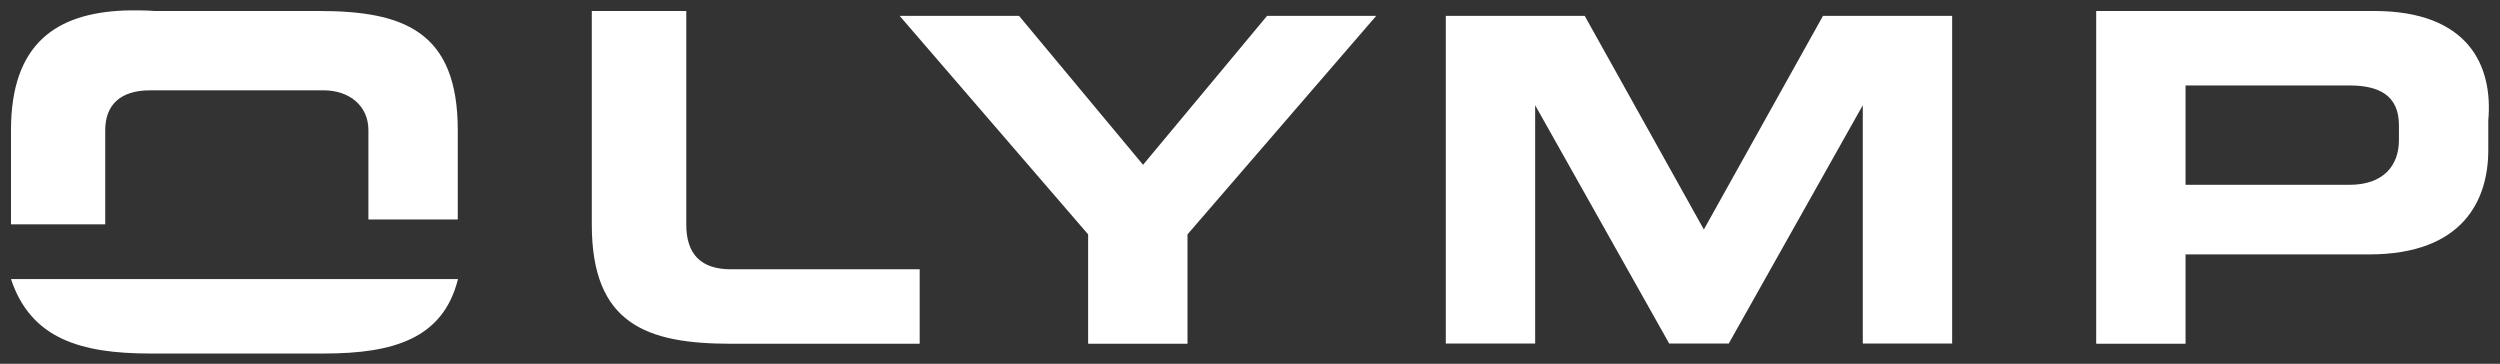 <?xml version="1.0" encoding="UTF-8"?> <svg xmlns="http://www.w3.org/2000/svg" xmlns:svg="http://www.w3.org/2000/svg" id="svg67" version="1.1" viewBox="0 0 1024 149"><rect x="0" y="0" width="1024" height="149" fill="#333333" stroke="none"/><defs><style> .cls-1 { fill: #fff; stroke-width: 0px; } </style></defs><path class="cls-1" d="M51,4.3C23.2,5.4,4.5,17.7,4.5,53.3v38.6h38.6v-38.6c0-10.2,6.1-16.3,18.3-16.3h71.2c10.2,0,18.3,6.1,18.3,16.3v36.6h36.6v-36.6c0-40.7-22.4-48.8-57-48.8H63.5c-4.3-.3-8.5-.3-12.5-.2h0ZM242.4,4.5v87.5c0,40.7,22.4,48.8,57,48.8h77.3v-30.5h-77.3c-12.2,0-18.3-6.1-18.3-18.3V4.5h-38.6ZM858.6,4.5v136.3h36.6v-36.6h75.2c38.6,0,48.8-22.4,48.8-42.7v-12.2c2-22.4-8.1-44.8-46.8-44.8h-113.9ZM368.5,6.5l77.2,89.5v44.8h40.7v-44.8L563.7,6.5h-44.7l-50.8,61-50.8-61h-48.8ZM592.2,6.5v134.2h36.6V43.1l54.9,97.6h24.4l54.9-97.6v97.6h36.6V6.5h-52.9l-48.8,87.5-48.8-87.5h-56.9ZM895.2,35h67.1c12.2,0,20.3,4.1,20.3,16.3v6.1c0,10.2-6.1,18.3-20.3,18.3h-67.1v-40.7ZM4.5,114.3c8.1,24.4,28.5,30.5,57,30.5h71.2c28.5,0,48.8-6.1,54.9-30.5H4.5Z"></path></svg> 